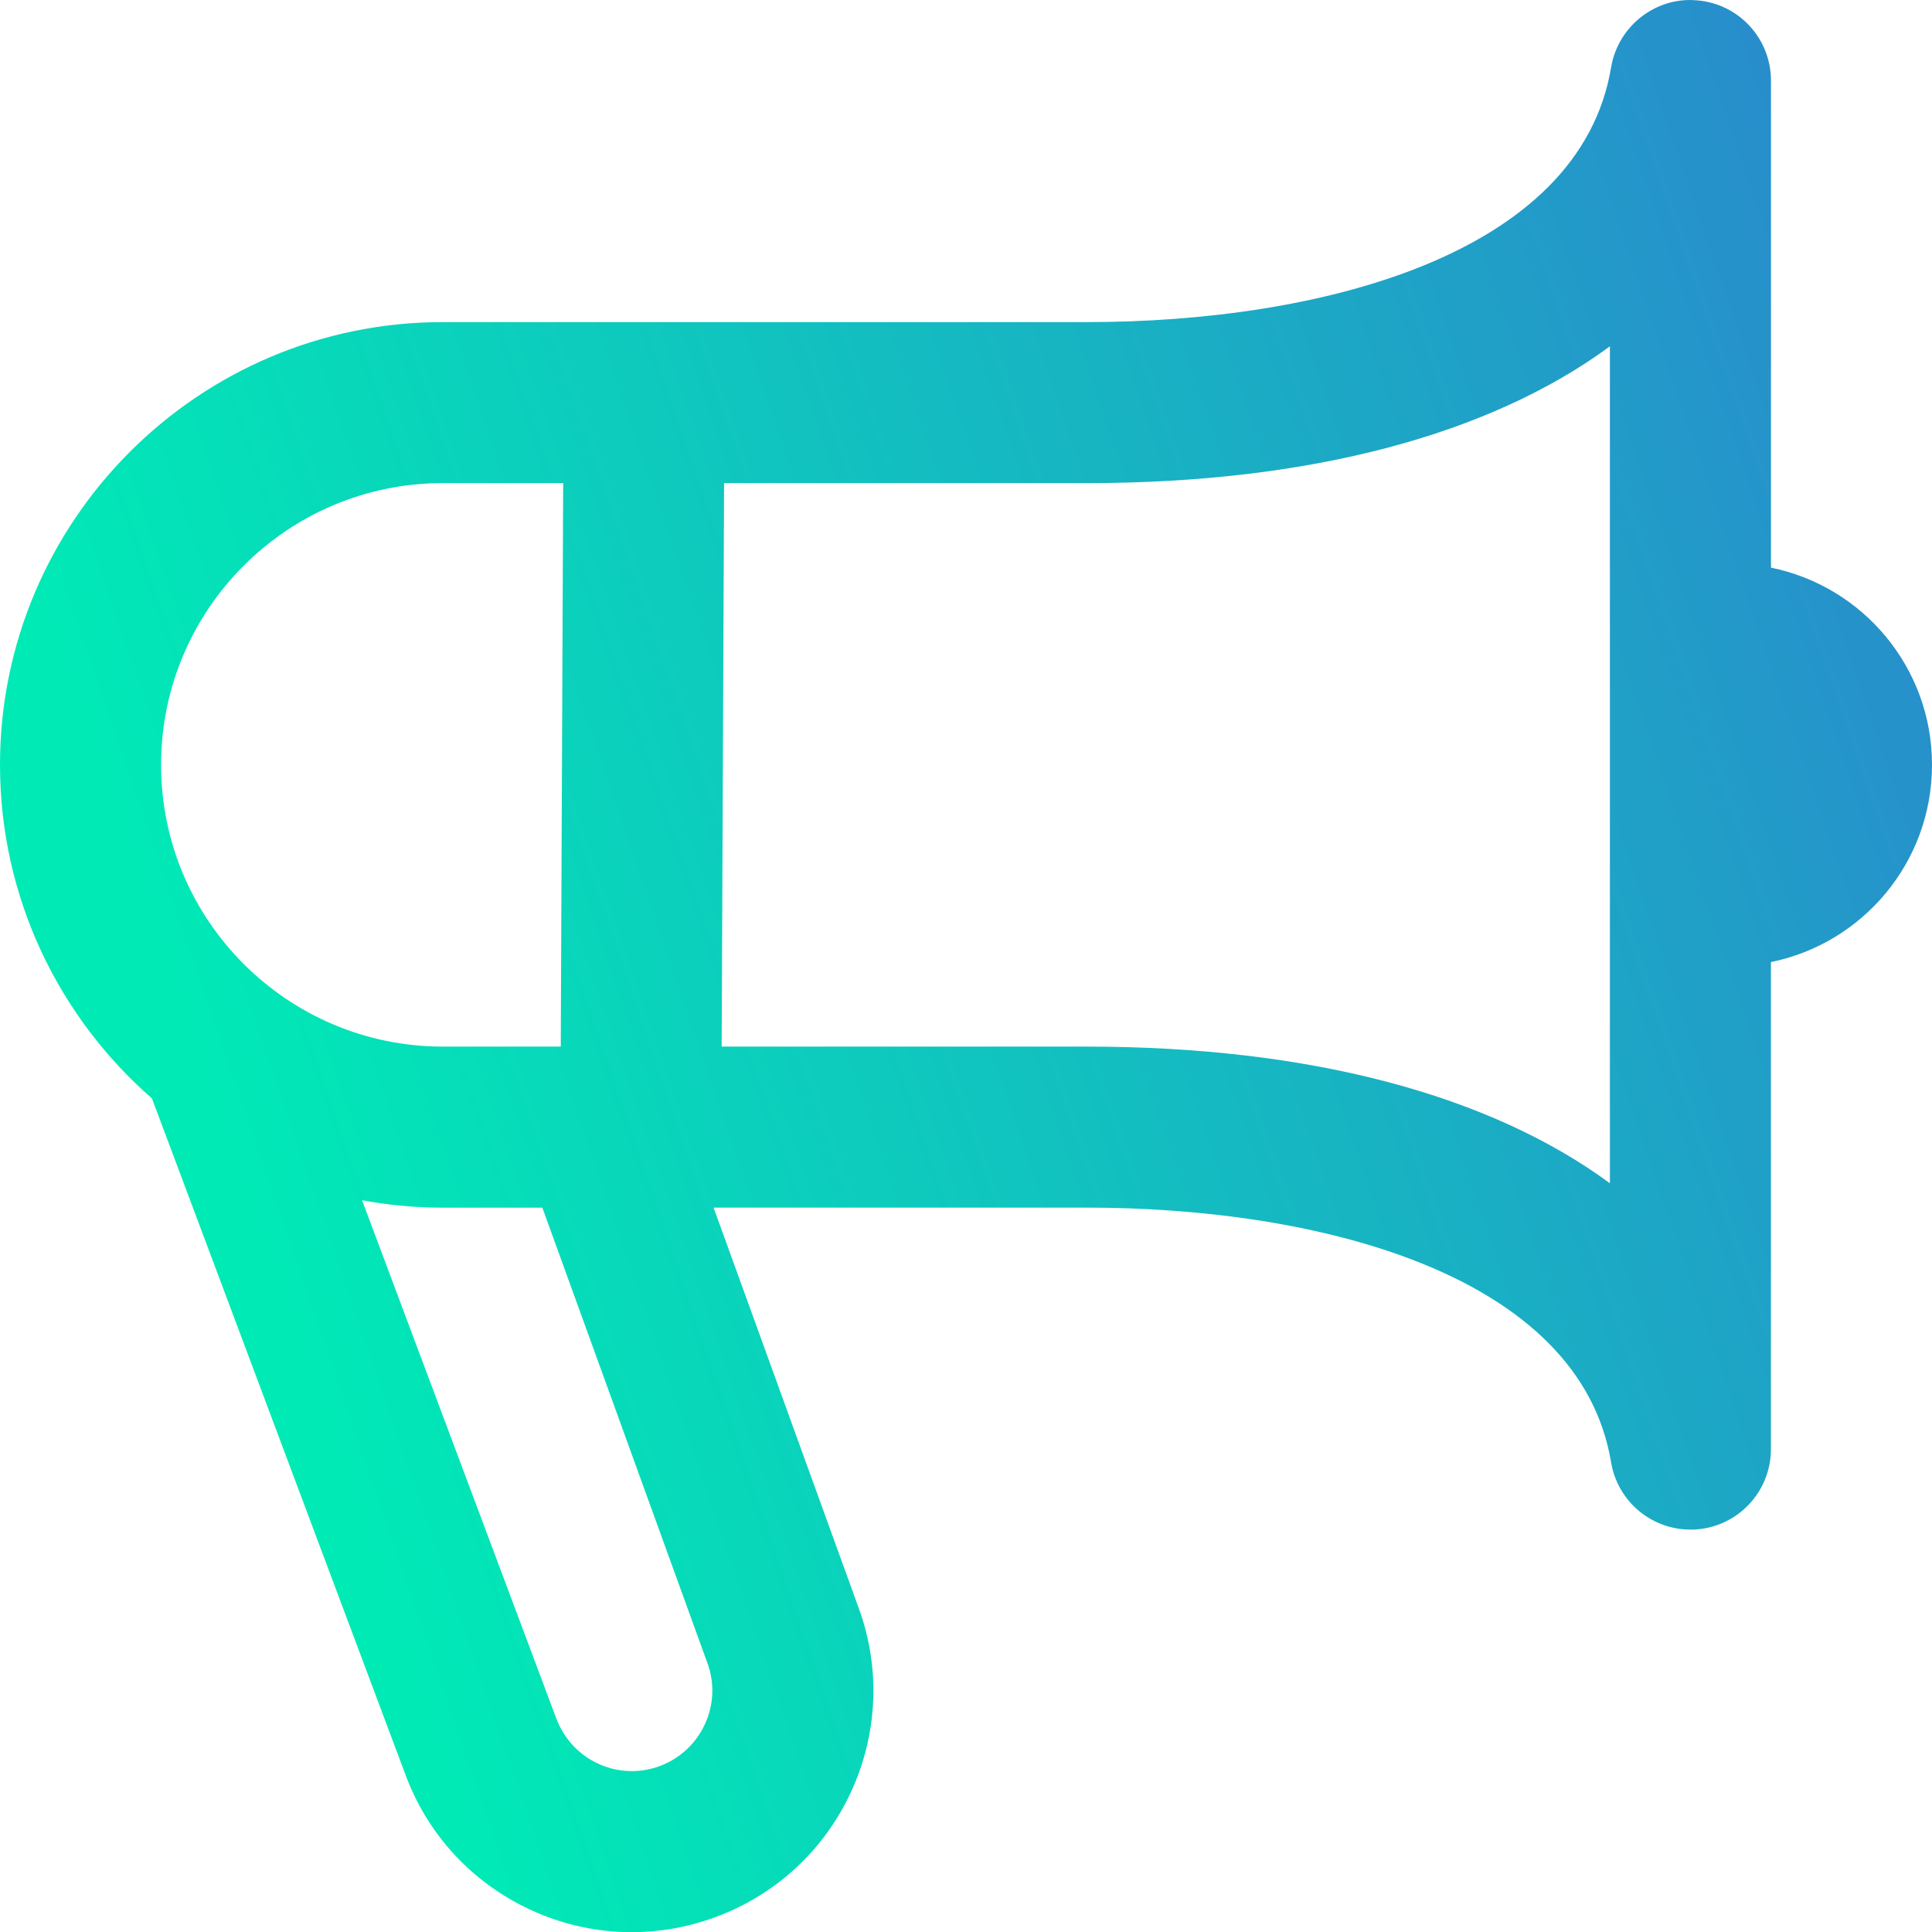 <svg width="32" height="32" viewBox="0 0 32 32" fill="none" xmlns="http://www.w3.org/2000/svg">
<path d="M32 12.668C32 11.056 30.855 9.711 29.333 9.402V1.335C29.333 0.64 28.801 0.063 28.111 0.006C27.425 -0.058 26.8 0.431 26.685 1.115C26.167 4.226 21.859 5.335 18 5.335H7.333C3.289 5.335 0 8.624 0 12.668C0 14.87 0.976 16.848 2.517 18.194L6.707 29.371C7.072 30.374 7.808 31.176 8.776 31.627C9.313 31.878 9.887 32.003 10.461 32.003C10.924 32.003 11.387 31.922 11.835 31.759C12.837 31.394 13.64 30.658 14.091 29.69C14.541 28.72 14.588 27.635 14.223 26.634L11.819 20.002H18C21.859 20.002 26.167 21.11 26.685 24.222C26.793 24.868 27.353 25.335 27.999 25.335C28.036 25.335 28.073 25.335 28.109 25.331C28.801 25.274 29.332 24.696 29.332 24.002V15.935C30.853 15.626 32 14.282 32 12.668ZM7.333 8.002H9.328L9.288 17.335H7.335C4.761 17.335 2.668 15.242 2.668 12.668C2.668 10.095 4.76 8.002 7.333 8.002ZM11.717 27.544C11.839 27.878 11.824 28.24 11.673 28.563C11.523 28.886 11.256 29.131 10.921 29.254C10.588 29.376 10.225 29.36 9.903 29.21C9.58 29.059 9.335 28.792 9.208 28.447L5.997 19.88C6.431 19.96 6.877 20.003 7.333 20.003H8.983L11.717 27.546V27.544ZM26.667 19.6C24.684 18.14 21.707 17.335 18 17.335H11.953L11.993 8.002H17.999C21.705 8.002 24.683 7.196 26.665 5.736V19.599L26.667 19.6Z" fill="url(#paint0_linear_879_3909)"/>
<defs>
<linearGradient id="paint0_linear_879_3909" x1="53.895" y1="-16.874" x2="-2.1" y2="2.339" gradientUnits="userSpaceOnUse">
<stop stop-color="#4E34E0"/>
<stop offset="0.998" stop-color="#00EAB6"/>
</linearGradient>
</defs>
</svg>
